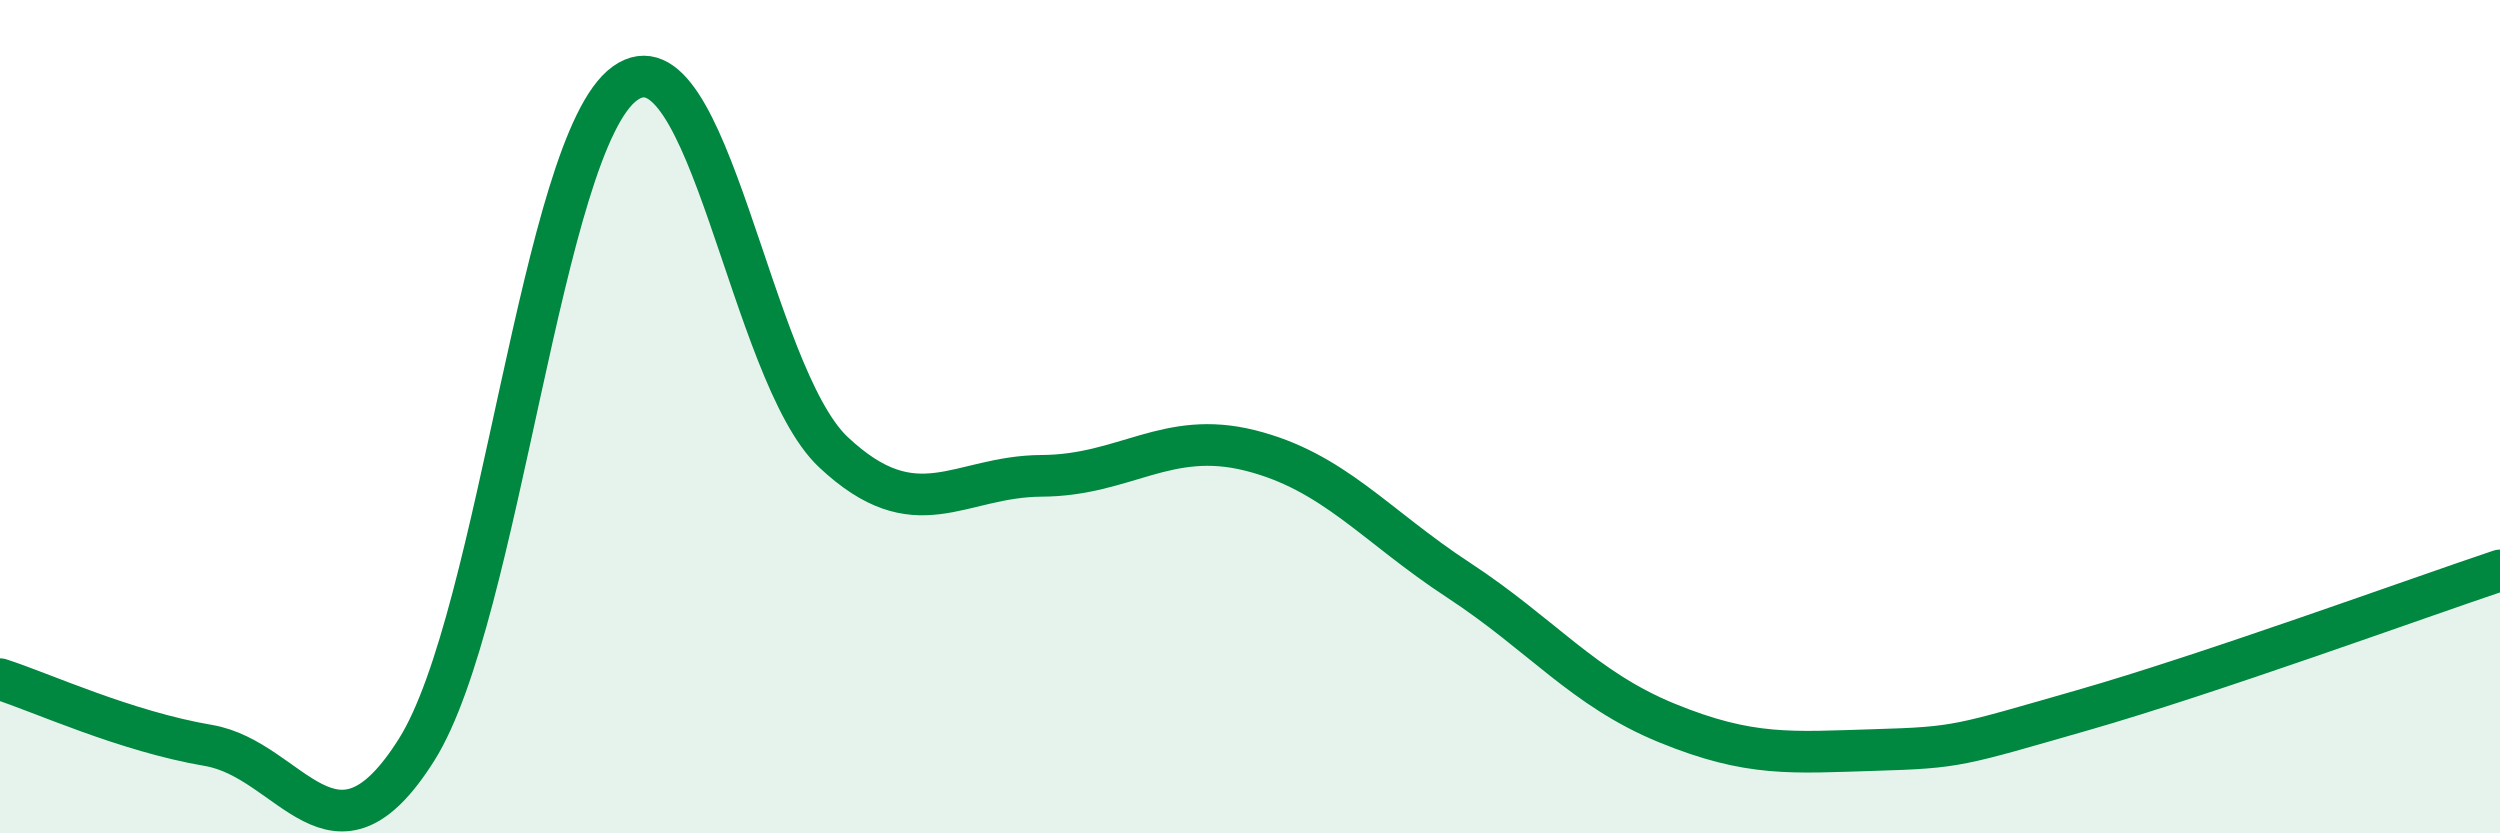
    <svg width="60" height="20" viewBox="0 0 60 20" xmlns="http://www.w3.org/2000/svg">
      <path
        d="M 0,16.3 C 1,16.62 3,17.55 5,17.89 C 7,18.23 8,21.17 10,17.99 C 12,14.81 13,3.43 15,2 C 17,0.57 18,8.97 20,10.85 C 22,12.73 23,11.43 25,11.42 C 27,11.41 28,10.31 30,10.81 C 32,11.31 33,12.61 35,13.92 C 37,15.23 38,16.53 40,17.35 C 42,18.17 43,18.06 45,18 C 47,17.94 47,17.9 50,17.04 C 53,16.18 58,14.36 60,13.69L60 20L0 20Z"
        fill="#008740"
        opacity="0.1"
        stroke-linecap="round"
        stroke-linejoin="round"
      />
      <path
        d="M 0,16.3 C 1,16.62 3,17.55 5,17.89 C 7,18.23 8,21.17 10,17.99 C 12,14.81 13,3.43 15,2 C 17,0.57 18,8.97 20,10.85 C 22,12.73 23,11.43 25,11.42 C 27,11.41 28,10.31 30,10.81 C 32,11.31 33,12.61 35,13.92 C 37,15.23 38,16.53 40,17.35 C 42,18.17 43,18.06 45,18 C 47,17.94 47,17.9 50,17.04 C 53,16.18 58,14.36 60,13.69"
        stroke="#008740"
        stroke-width="1"
        fill="none"
        stroke-linecap="round"
        stroke-linejoin="round"
      />
    </svg>
  